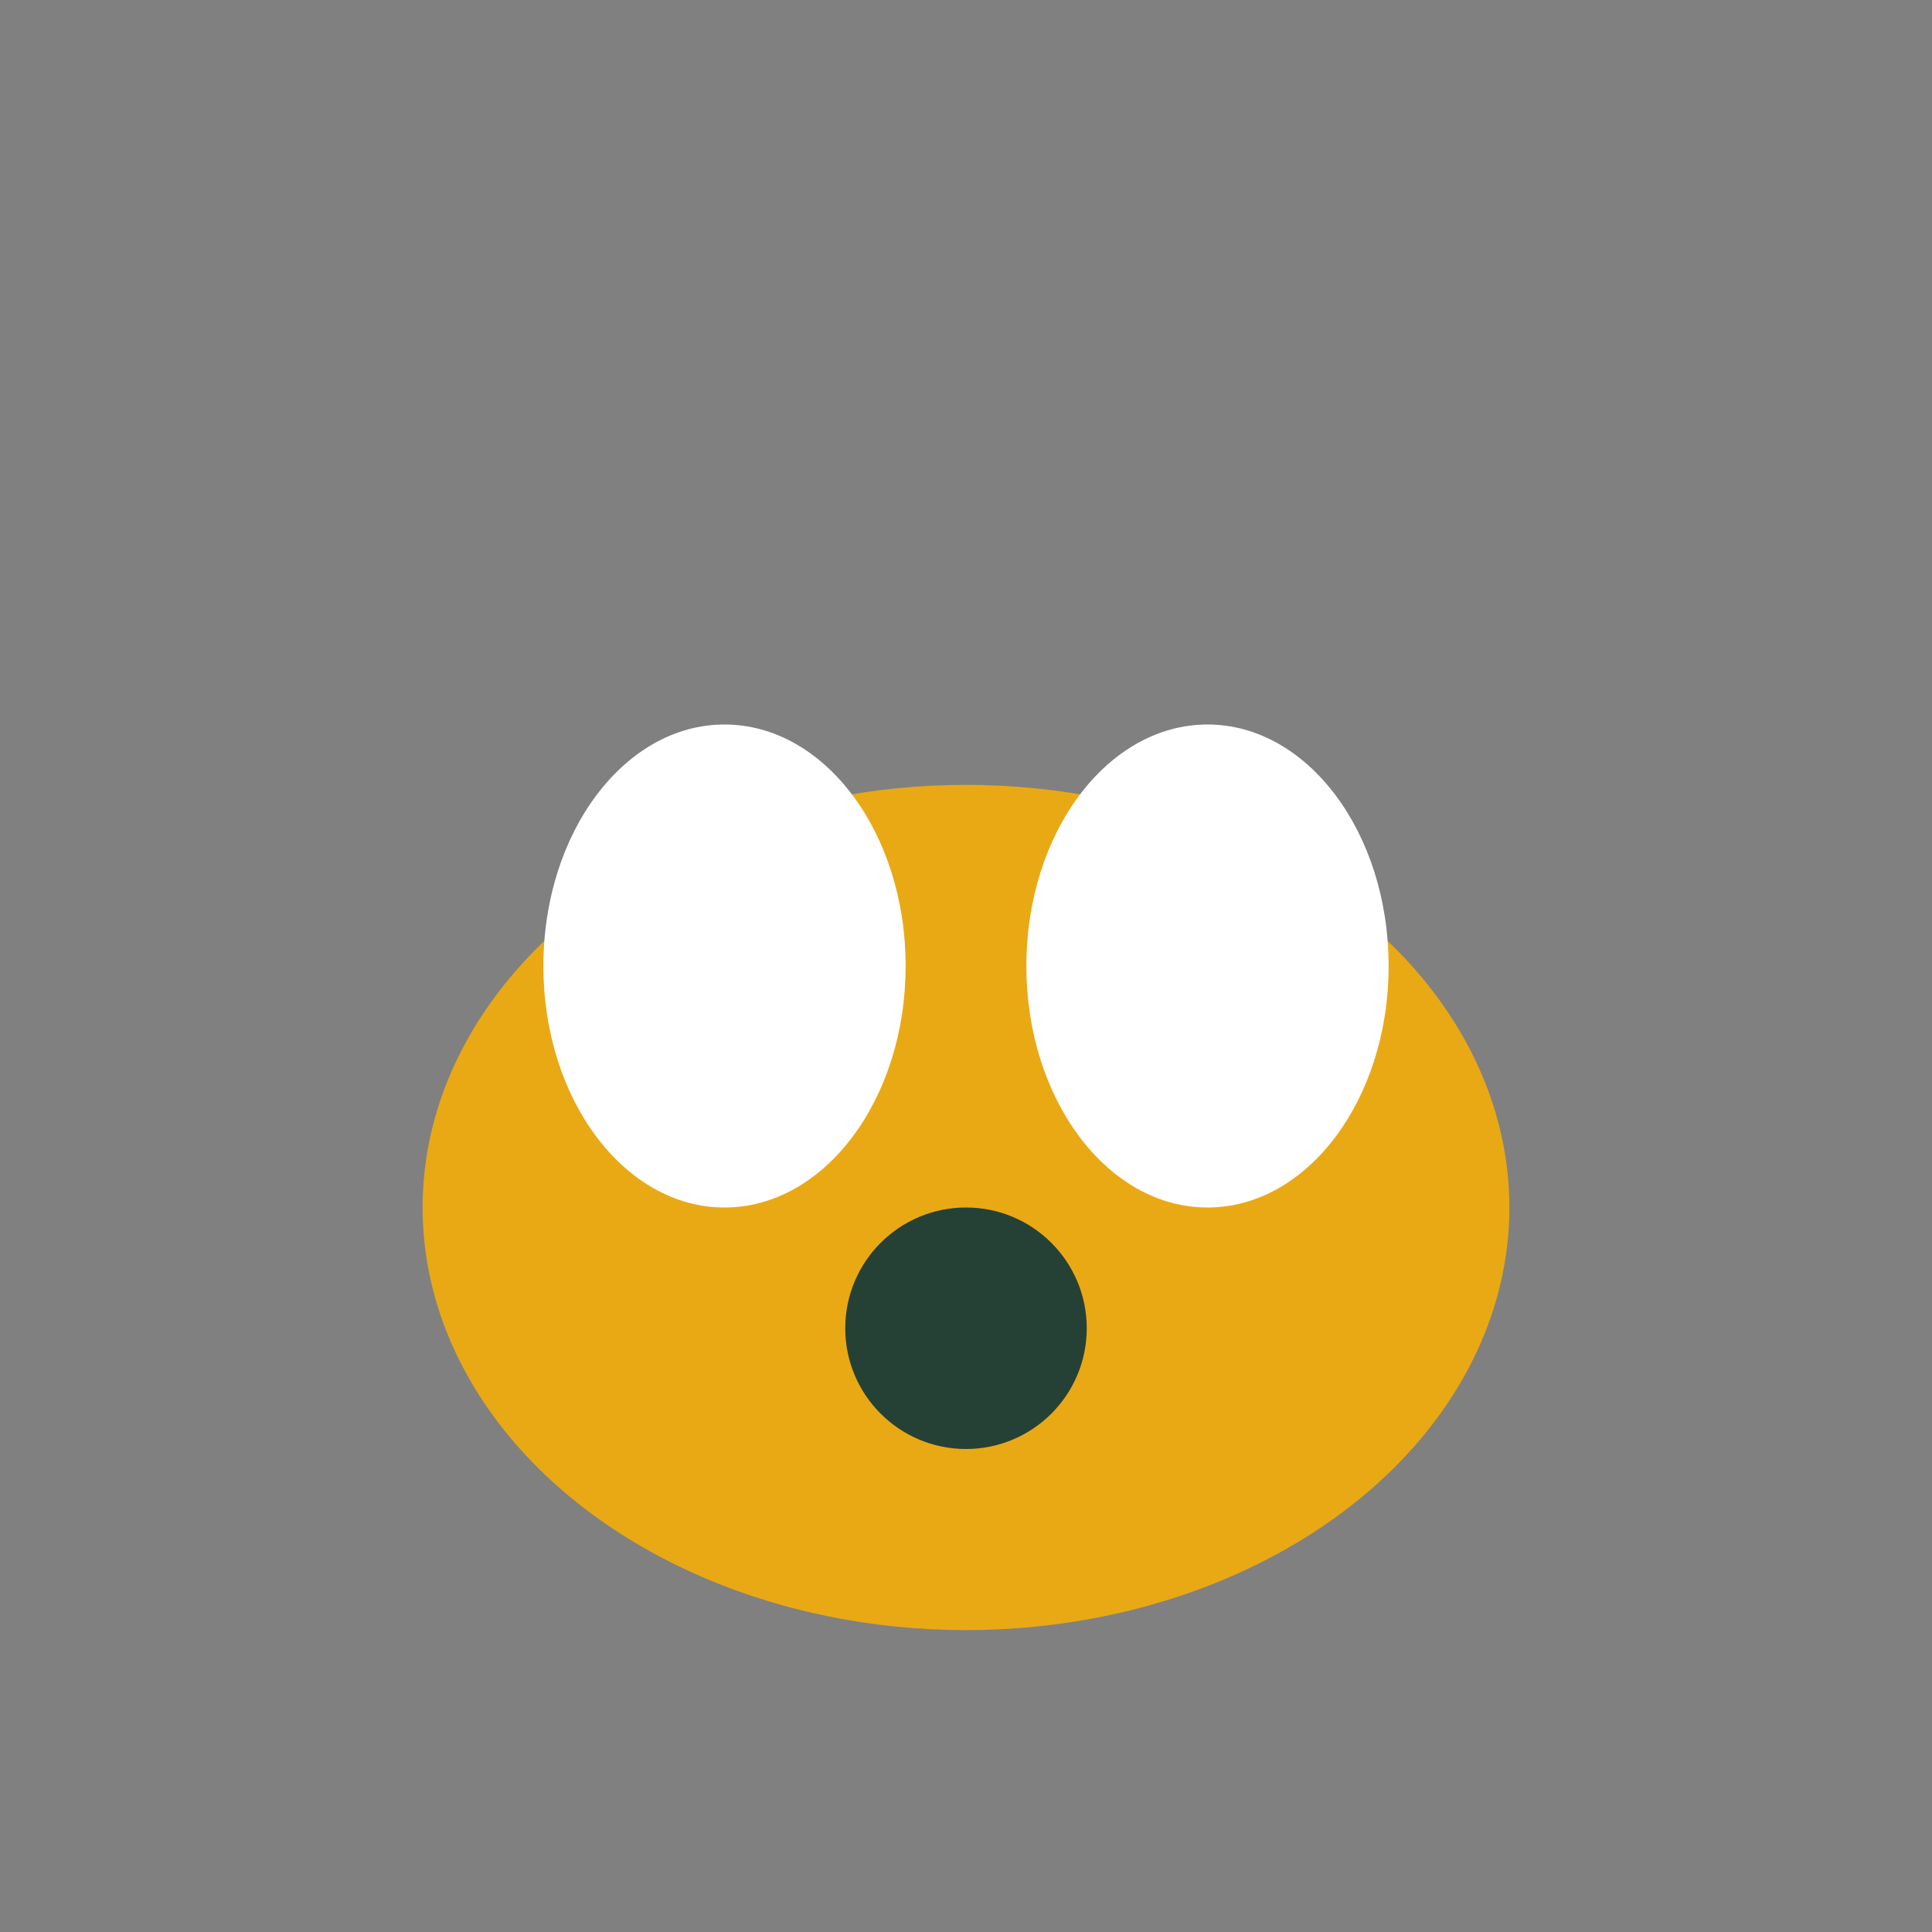 <?xml version="1.0" encoding="UTF-8"?>
<svg xmlns="http://www.w3.org/2000/svg" width="32" height="32" viewBox="0 0 32 32"><rect x="0" y="0" width="32" height="32" fill="#808080" stroke="none"/><ellipse cx="16" cy="20" rx="9" ry="7" fill="#E9A915"/><ellipse cx="12" cy="16" rx="3" ry="4" fill="#fff"/><ellipse cx="20" cy="16" rx="3" ry="4" fill="#fff"/><circle cx="16" cy="22" r="2" fill="#254136"/></svg>